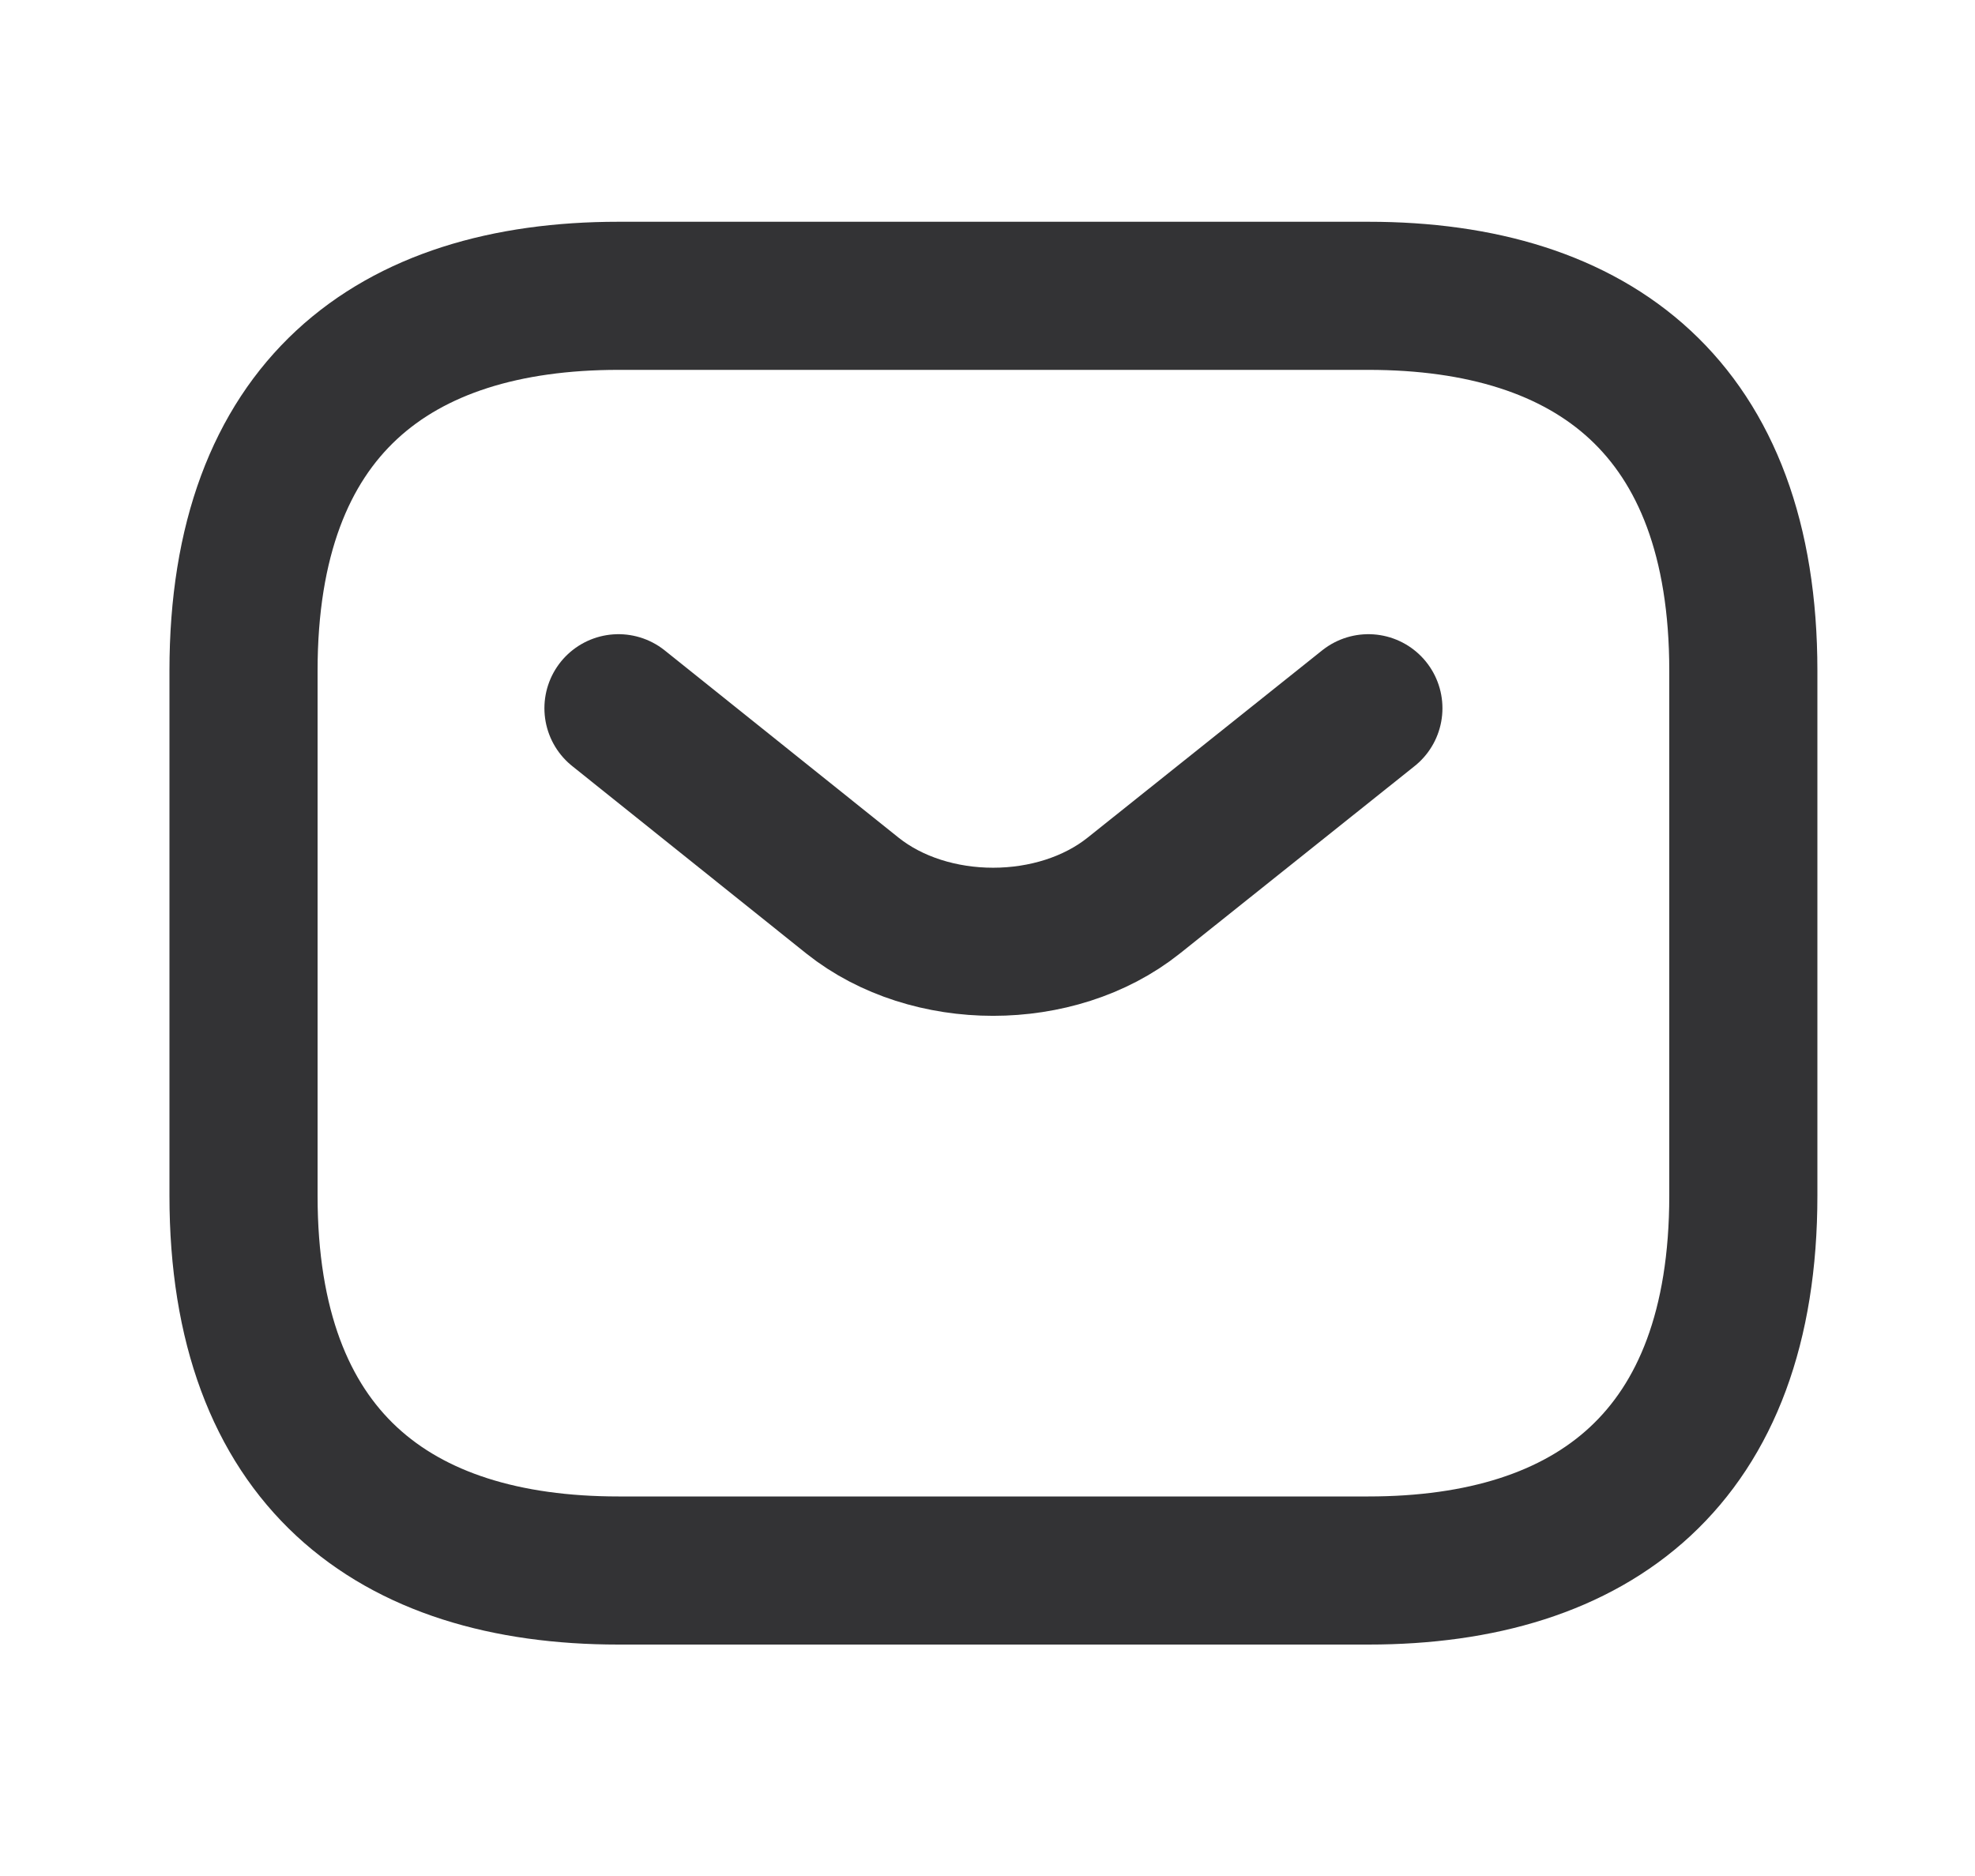 <svg width="20" height="19" viewBox="0 0 20 19" fill="none" xmlns="http://www.w3.org/2000/svg">
<g id="vuesax/linear/sms">
<g id="sms">
<path id="Vector" d="M13.857 15.906H6.263C3.985 15.906 2.466 14.767 2.466 12.109V6.793C2.466 4.135 3.985 2.996 6.263 2.996H13.857C16.135 2.996 17.654 4.135 17.654 6.793V12.109C17.654 14.767 16.135 15.906 13.857 15.906Z" stroke="#333335" stroke-width="1.5" stroke-miterlimit="10" stroke-linecap="round" stroke-linejoin="round"/>
<path id="Vector_2" d="M13.857 7.173L11.48 9.071C10.698 9.694 9.415 9.694 8.633 9.071L6.263 7.173" stroke="#333335" stroke-width="1.5" stroke-miterlimit="10" stroke-linecap="round" stroke-linejoin="round"/>
</g>
</g>
</svg>
